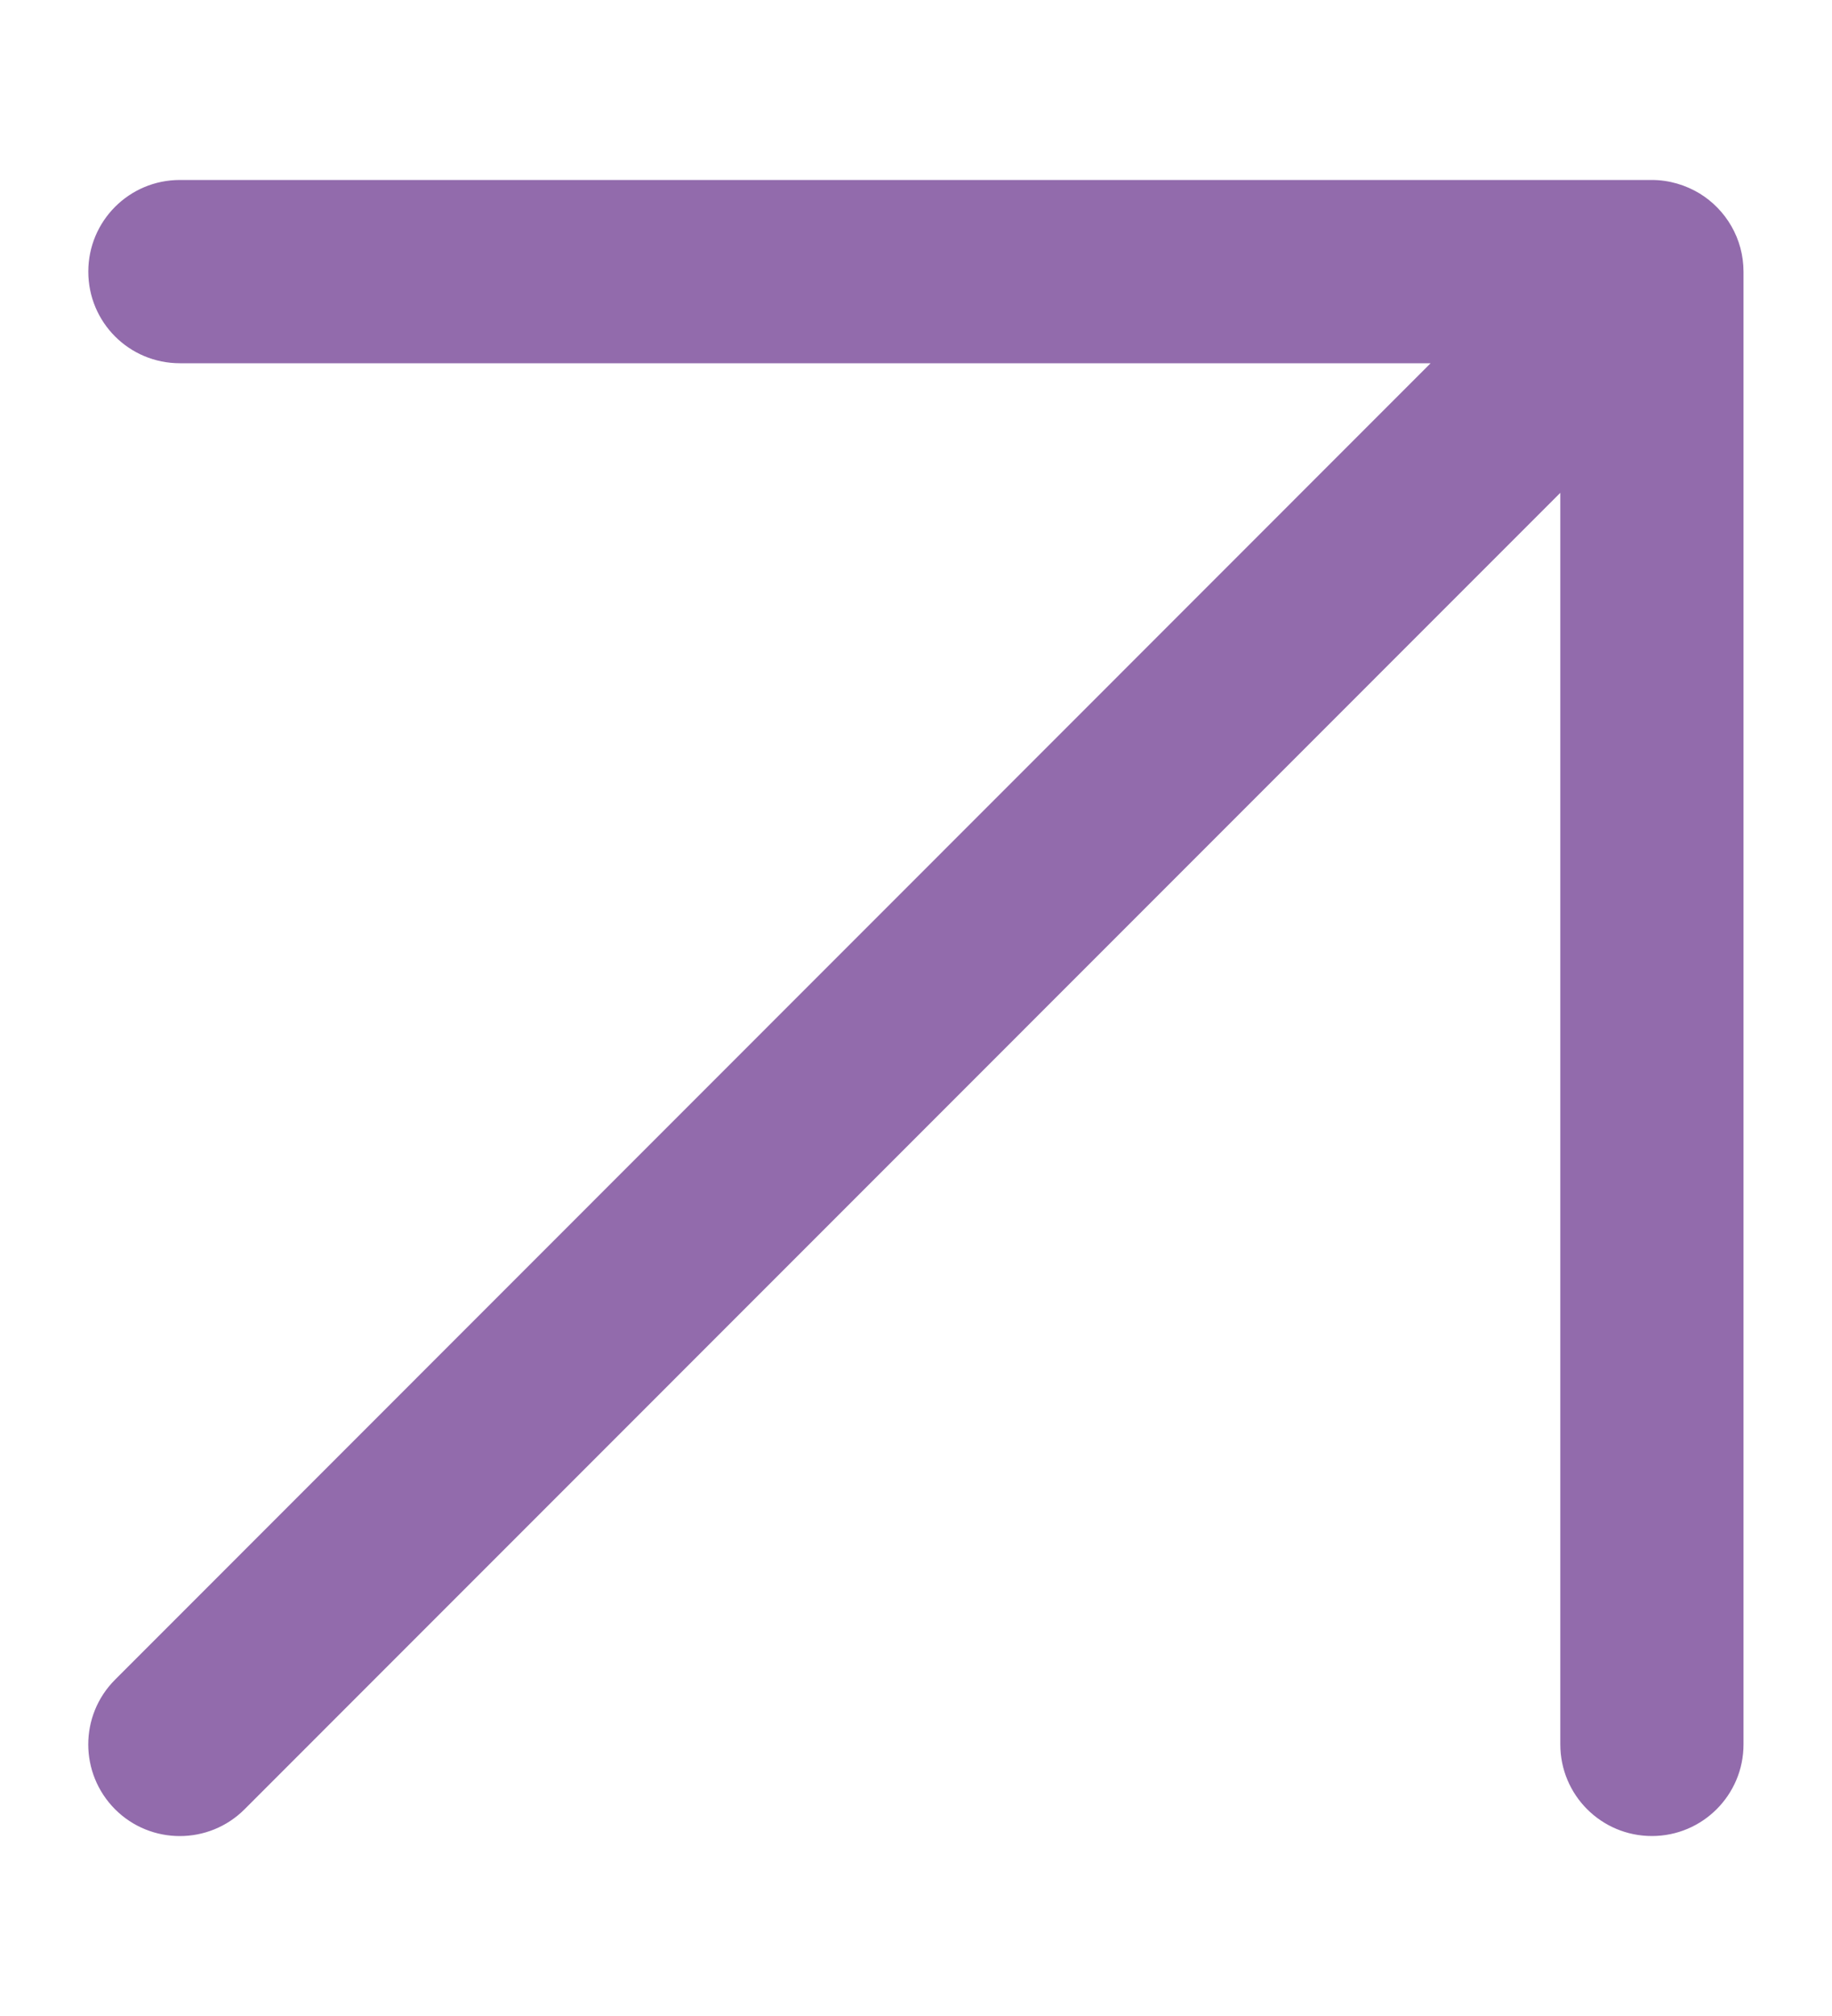 <?xml version="1.0" encoding="UTF-8"?> <svg xmlns="http://www.w3.org/2000/svg" width="10" height="11" viewBox="0 0 10 11" fill="none"> <path fill-rule="evenodd" clip-rule="evenodd" d="M9.017 10.018C8.74 10.018 8.517 9.794 8.517 9.518L8.517 2.689L1.335 9.872C1.14 10.067 0.823 10.067 0.628 9.872C0.433 9.676 0.433 9.36 0.628 9.165L7.809 1.982L0.982 1.982C0.705 1.982 0.482 1.759 0.482 1.482C0.482 1.206 0.705 0.982 0.982 0.982L9.016 0.982C9.112 0.982 9.202 1.01 9.278 1.056C9.421 1.144 9.517 1.302 9.517 1.483L9.517 9.518C9.517 9.794 9.293 10.018 9.017 10.018Z" fill="#926BAC"></path> </svg> 